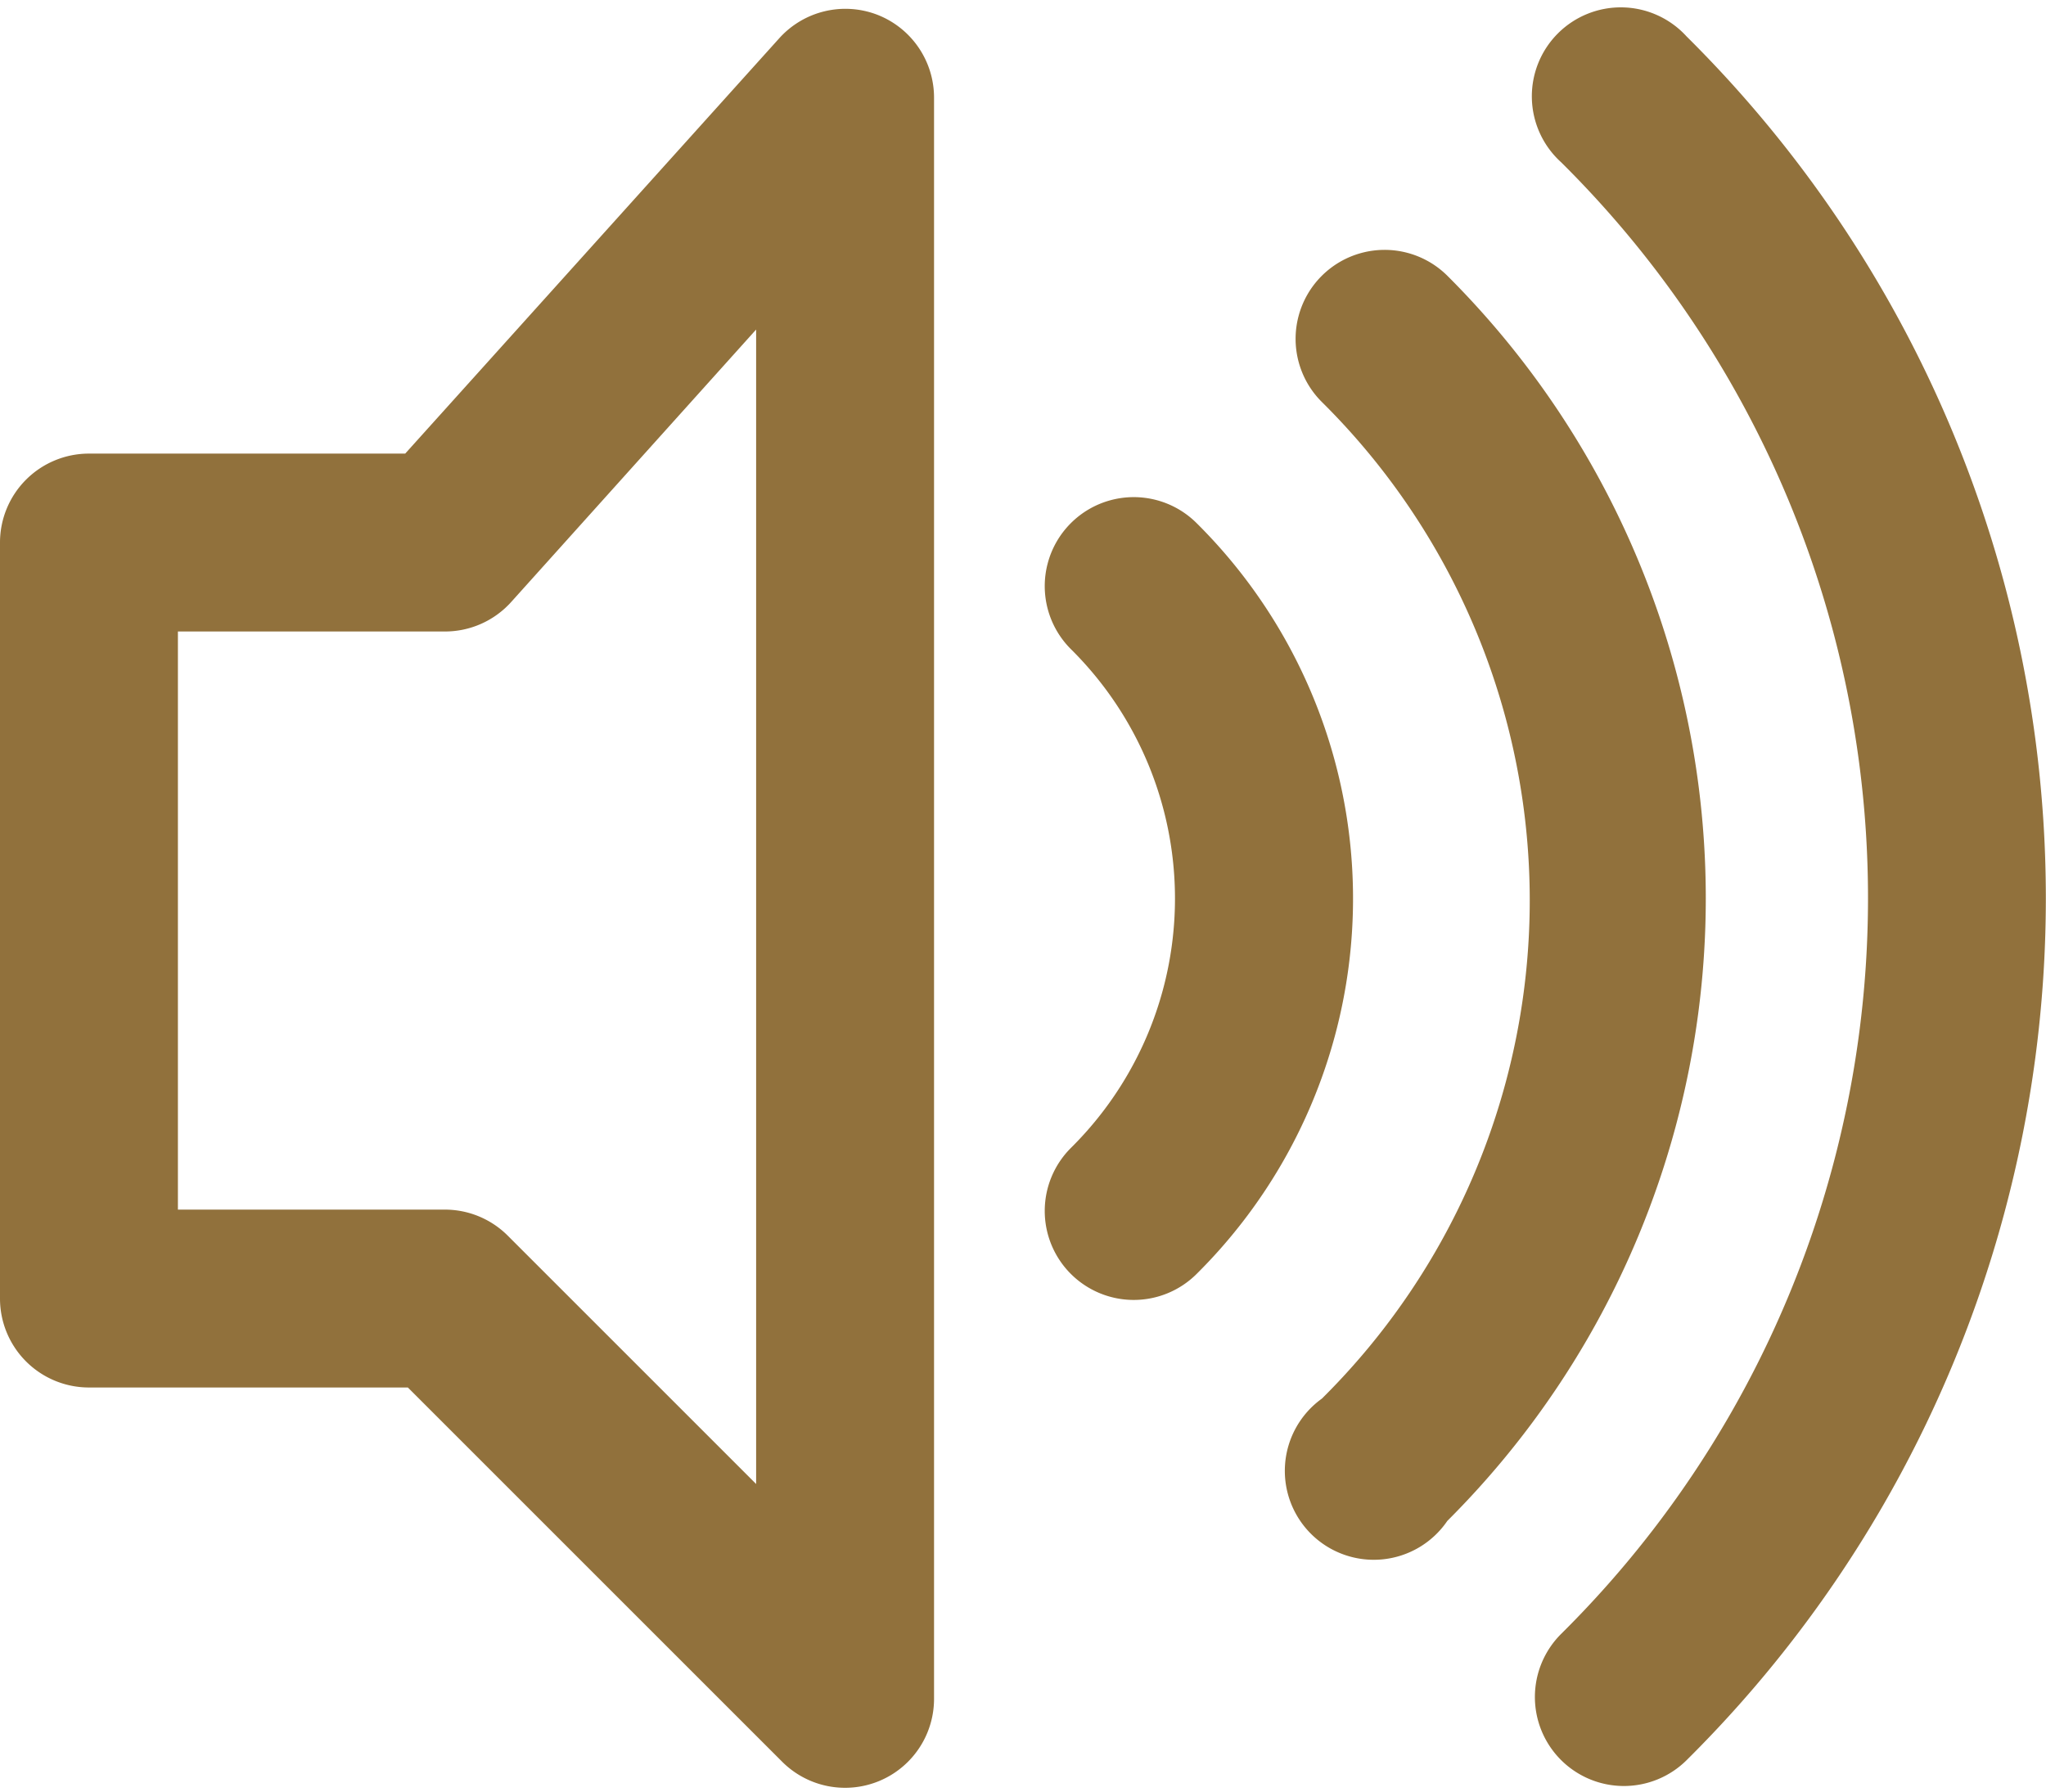 <?xml version="1.0" encoding="UTF-8" standalone="no"?><svg xmlns="http://www.w3.org/2000/svg" xmlns:xlink="http://www.w3.org/1999/xlink" data-name="Layer 20" fill="#91713c" height="40.3" preserveAspectRatio="xMidYMid meet" version="1" viewBox="2.0 4.8 46.0 40.3" width="46" zoomAndPan="magnify"><g id="change1_1"><path d="M21.72,5.13a2,2,0,0,0-2.2.53L11.11,15H4a2,2,0,0,0-2,2V34a2,2,0,0,0,2,2h7.17l8.41,8.41A2,2,0,0,0,23,43V7A2,2,0,0,0,21.72,5.13ZM19,38.17l-5.59-5.59A2,2,0,0,0,12,32H6V19h6a2,2,0,0,0,1.49-.66L19,12.21v26Z" fill="inherit"/></g><g id="change1_2"><path d="M34.54,11a2,2,0,1,0-2.82,2.84,15.77,15.77,0,0,1,0,22.41A2,2,0,1,0,34.54,39,19.77,19.77,0,0,0,34.54,11Z" fill="inherit"/></g><g id="change1_3"><path d="M39.92,5.62A2,2,0,1,0,37.1,8.45a23.29,23.29,0,0,1,0,33.09,2,2,0,1,0,2.82,2.84A27.29,27.29,0,0,0,39.92,5.62Z" fill="inherit"/></g><g id="change1_4"><path d="M28.9,16.56a2,2,0,0,0-2.82,2.84,7.89,7.89,0,0,1,0,11.21,2,2,0,1,0,2.82,2.84A11.89,11.89,0,0,0,28.9,16.56Z" fill="inherit"/></g></svg>